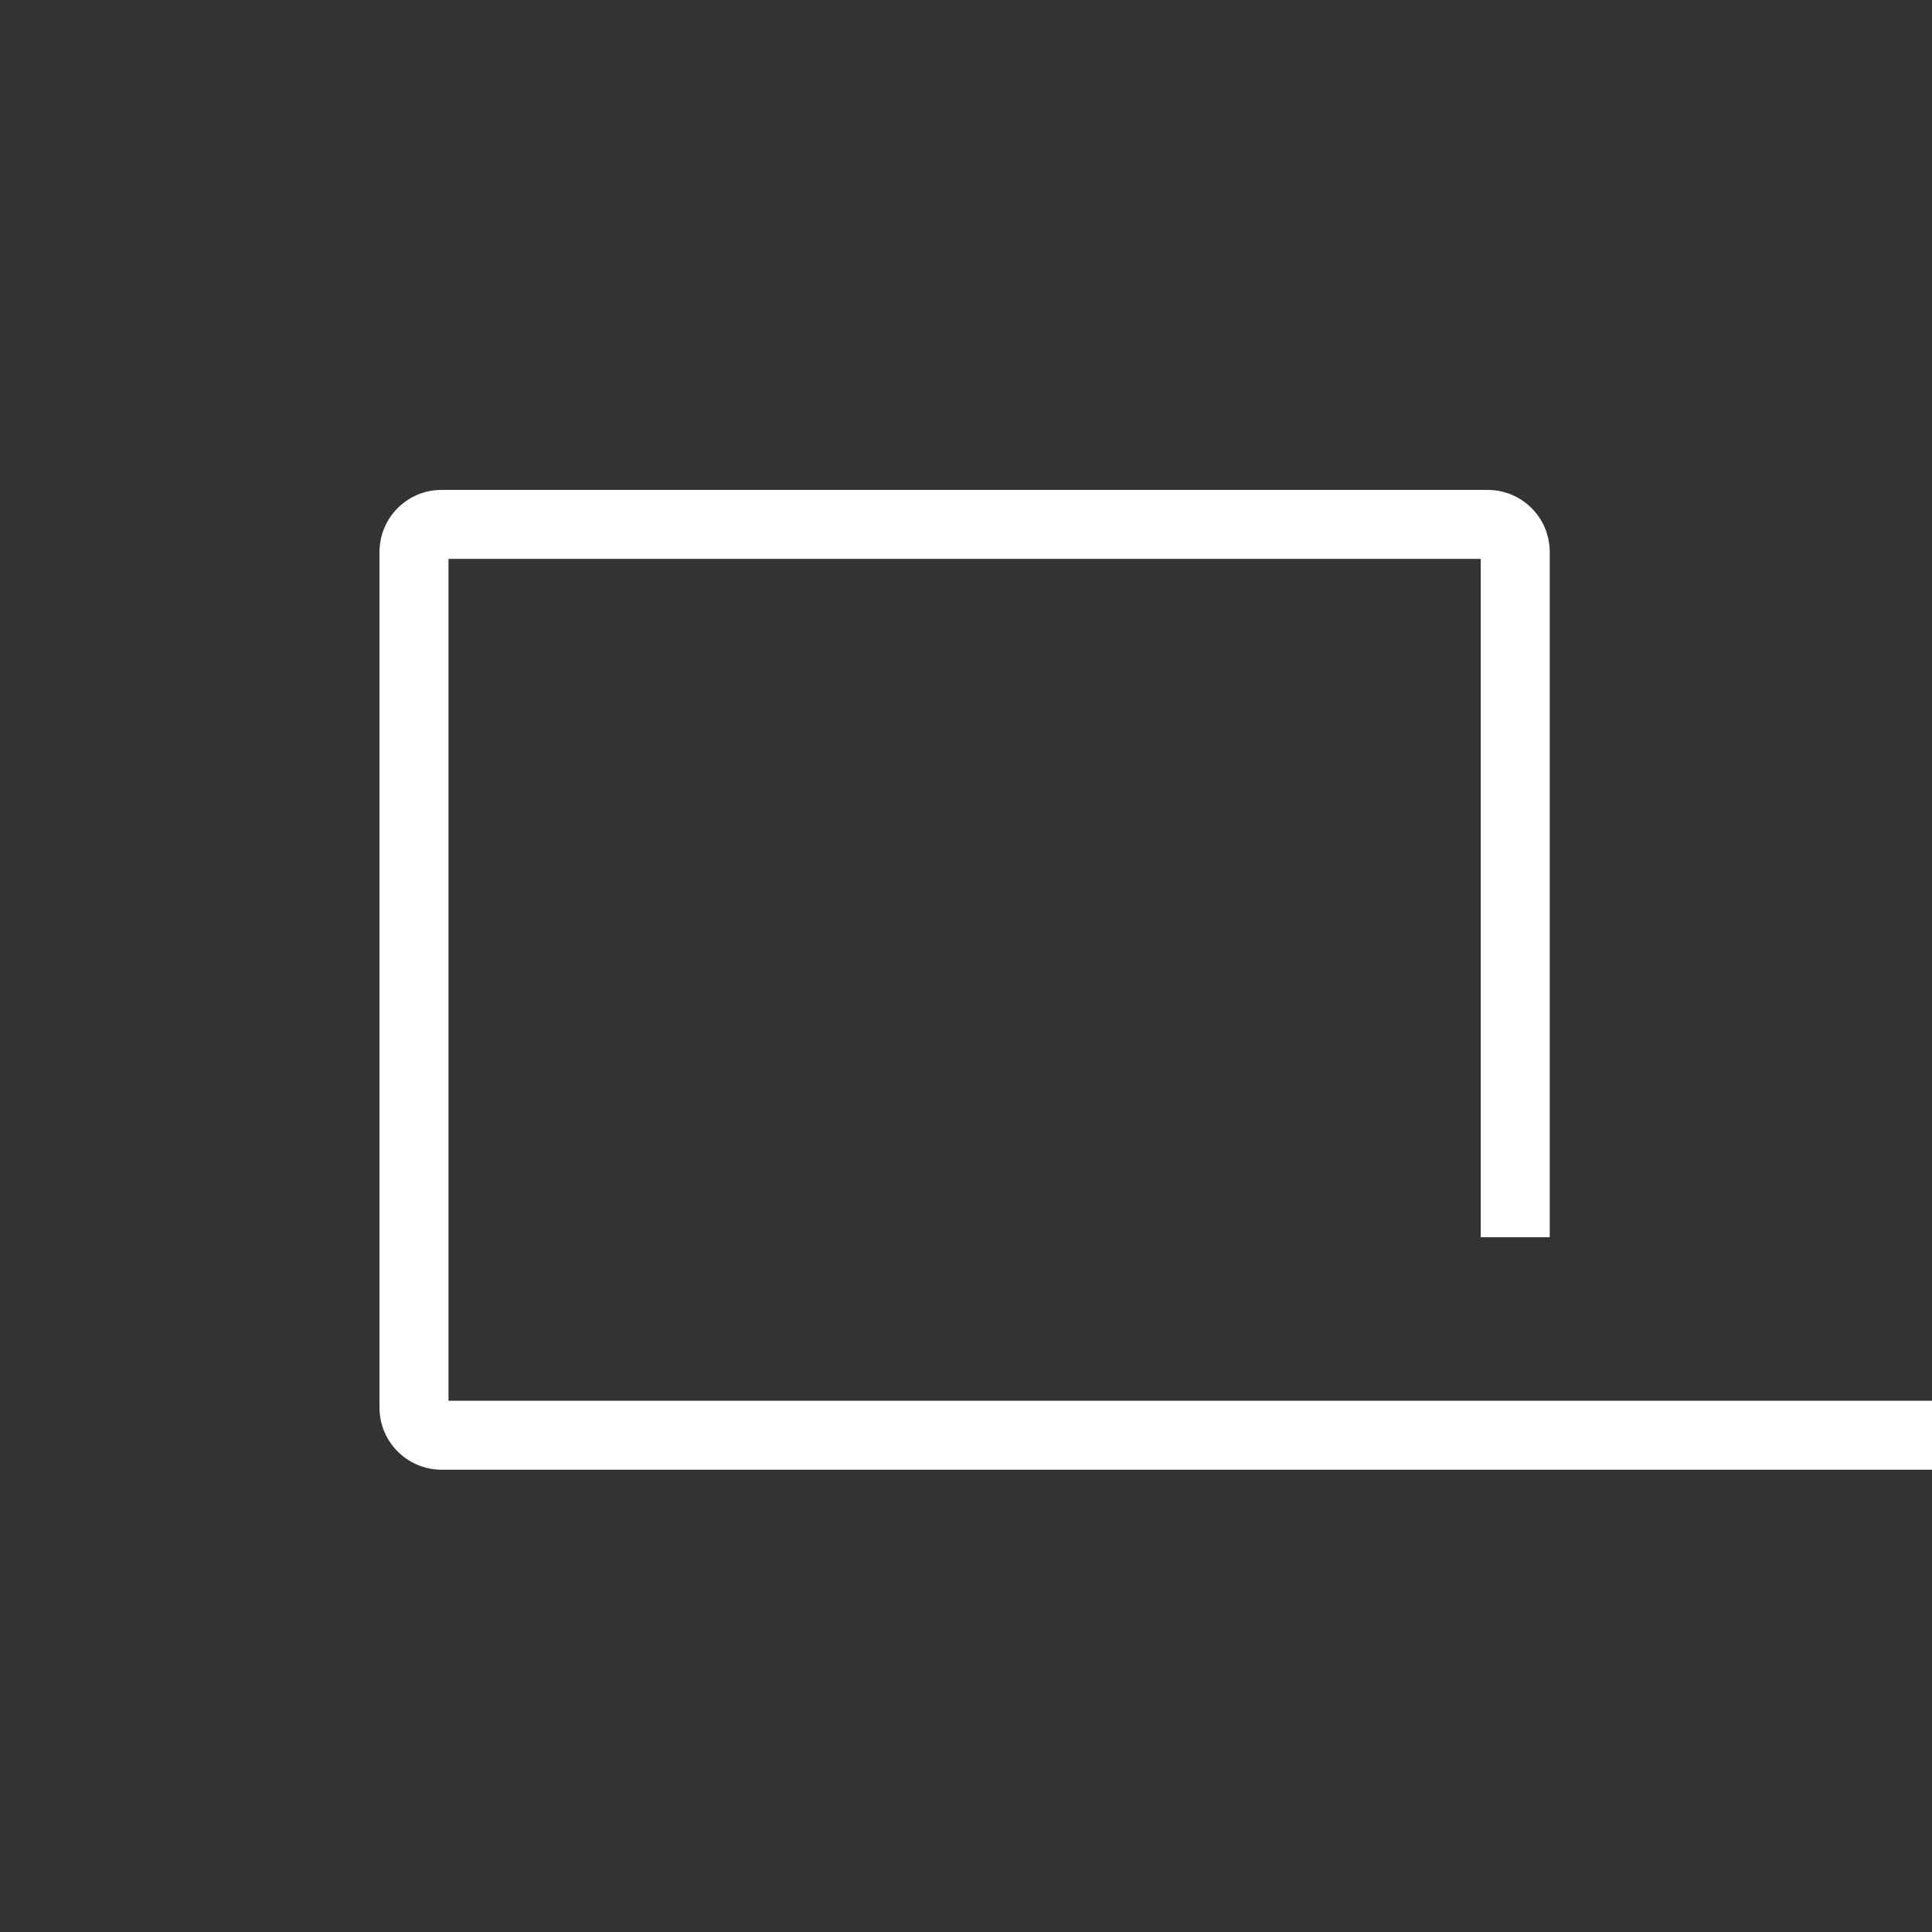 <?xml version="1.0" encoding="UTF-8"?>
<svg width="70px" height="70px" viewBox="0 0 70 70" version="1.1" xmlns="http://www.w3.org/2000/svg" xmlns:xlink="http://www.w3.org/1999/xlink">
    <rect x="0" y="0" width="70" height="70" fill="#333333" stroke="none"/>
    <title>99. Icons / 50px / 03. Products / Card big</title>
    <g id="99.-Icons-/-50px-/-03.-Products-/-Card-big" stroke="none" stroke-width="1" fill="none" fill-rule="evenodd">
        <path d="M53.9,17.75 C55.091,17.75 56.066,18.675 56.145,19.846 L56.15,20 L56.15,44.826 L53.65,44.826 L53.65,20.25 L16.25,20.25 L16.25,50.75 L70,50.75 L70,53.25 L16,53.25 C14.809,53.25 13.834,52.325 13.755,51.154 L13.75,51 L13.75,20 C13.75,18.809 14.675,17.834 15.846,17.755 L16,17.75 L53.9,17.75 Z" id="Path" fill="#FFFFFF" fill-rule="nonzero"></path>
    </g>
</svg>